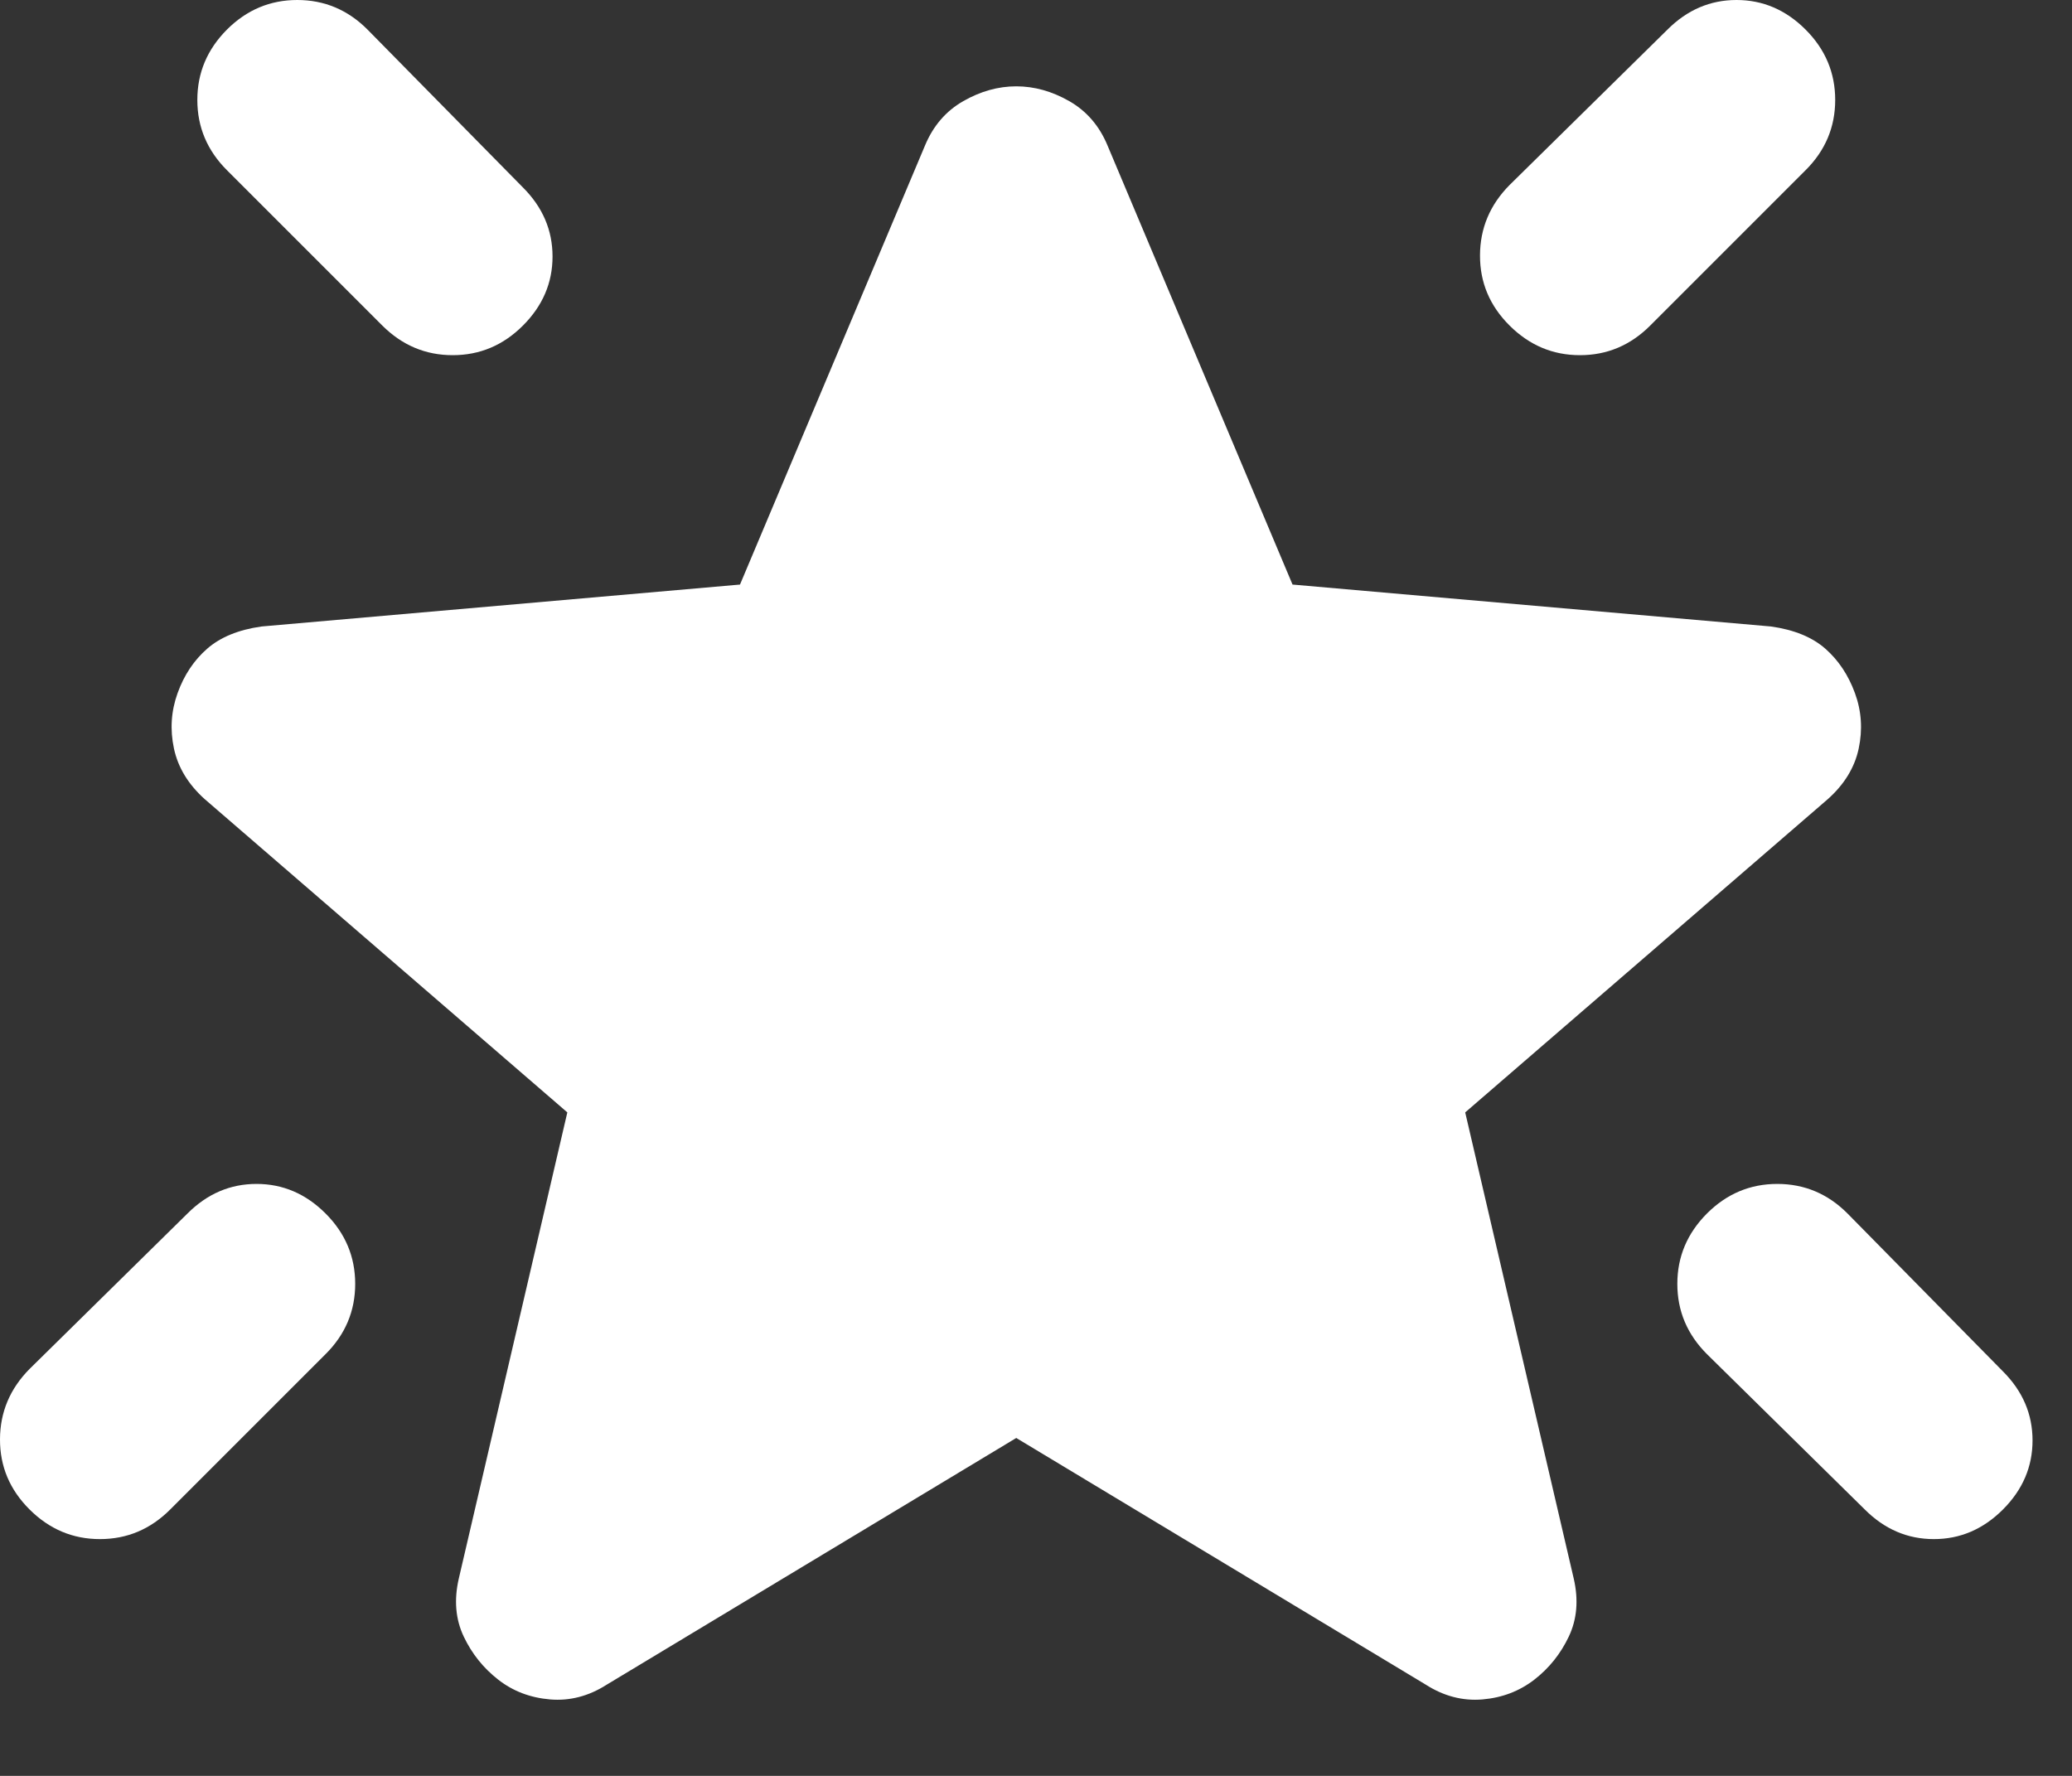 <?xml version="1.0" encoding="utf-8"?>
<svg xmlns="http://www.w3.org/2000/svg" fill="none" height="100%" overflow="visible" preserveAspectRatio="none" style="display: block;" viewBox="0 0 21 18" width="100%">
<rect x="0" y="0" width="21" height="18" fill="#333333" stroke="none"/>
<path d="M17.3 12.3C17.5 12.1 17.738 12 18.013 12C18.288 12 18.526 12.1 18.725 12.3L20.3 13.9C20.5 14.1 20.6 14.333 20.6 14.6C20.6 14.867 20.5 15.1 20.3 15.3C20.1 15.5 19.867 15.6 19.6 15.6C19.333 15.6 19.1 15.5 18.9 15.3L17.3 13.725C17.1 13.525 17 13.288 17 13.013C17 12.738 17.1 12.501 17.3 12.3ZM18.3 0.3C18.5 0.5 18.6 0.738 18.6 1.013C18.6 1.288 18.5 1.526 18.3 1.725L16.725 3.3C16.525 3.5 16.288 3.6 16.013 3.6C15.738 3.6 15.501 3.5 15.3 3.3C15.099 3.1 14.999 2.863 15 2.588C15.001 2.313 15.101 2.076 15.3 1.875L16.9 0.3C17.1 0.1 17.333 0 17.6 0C17.867 0 18.1 0.1 18.3 0.3ZM2.3 0.3C2.5 0.1 2.738 0 3.013 0C3.288 0 3.526 0.1 3.725 0.3L5.3 1.9C5.5 2.1 5.6 2.333 5.6 2.6C5.6 2.867 5.5 3.1 5.3 3.3C5.1 3.5 4.863 3.6 4.588 3.6C4.313 3.6 4.076 3.5 3.875 3.3L2.3 1.725C2.1 1.525 2 1.288 2 1.013C2 0.738 2.1 0.501 2.3 0.3ZM3.3 12.3C3.5 12.5 3.6 12.738 3.6 13.013C3.6 13.288 3.5 13.526 3.3 13.725L1.725 15.3C1.525 15.5 1.288 15.6 1.013 15.6C0.738 15.6 0.501 15.5 0.3 15.3C0.099 15.1 -0.001 14.863 3.31126e-06 14.588C0.001 14.313 0.101 14.076 0.3 13.875L1.9 12.3C2.1 12.1 2.333 12 2.6 12C2.867 12 3.1 12.1 3.3 12.3ZM10.3 14.575L6.15 17.075C5.967 17.192 5.775 17.242 5.575 17.225C5.375 17.208 5.2 17.142 5.05 17.025C4.9 16.908 4.783 16.763 4.7 16.588C4.617 16.413 4.6 16.217 4.65 16L5.75 11.275L2.075 8.1C1.908 7.95 1.804 7.779 1.763 7.587C1.722 7.395 1.734 7.208 1.8 7.025C1.866 6.842 1.966 6.692 2.1 6.575C2.234 6.458 2.417 6.383 2.65 6.35L7.5 5.925L9.375 1.475C9.458 1.275 9.588 1.125 9.763 1.025C9.938 0.925 10.117 0.875 10.3 0.875C10.483 0.875 10.662 0.925 10.837 1.025C11.012 1.125 11.142 1.275 11.225 1.475L13.1 5.925L17.95 6.35C18.183 6.383 18.367 6.458 18.5 6.575C18.633 6.692 18.733 6.842 18.8 7.025C18.867 7.208 18.879 7.396 18.838 7.588C18.797 7.78 18.692 7.951 18.525 8.1L14.85 11.275L15.95 16C16 16.217 15.983 16.413 15.9 16.588C15.817 16.763 15.7 16.909 15.55 17.025C15.4 17.141 15.225 17.208 15.025 17.225C14.825 17.242 14.633 17.192 14.45 17.075L10.3 14.575Z" fill="white" id="Vector"/>
</svg>